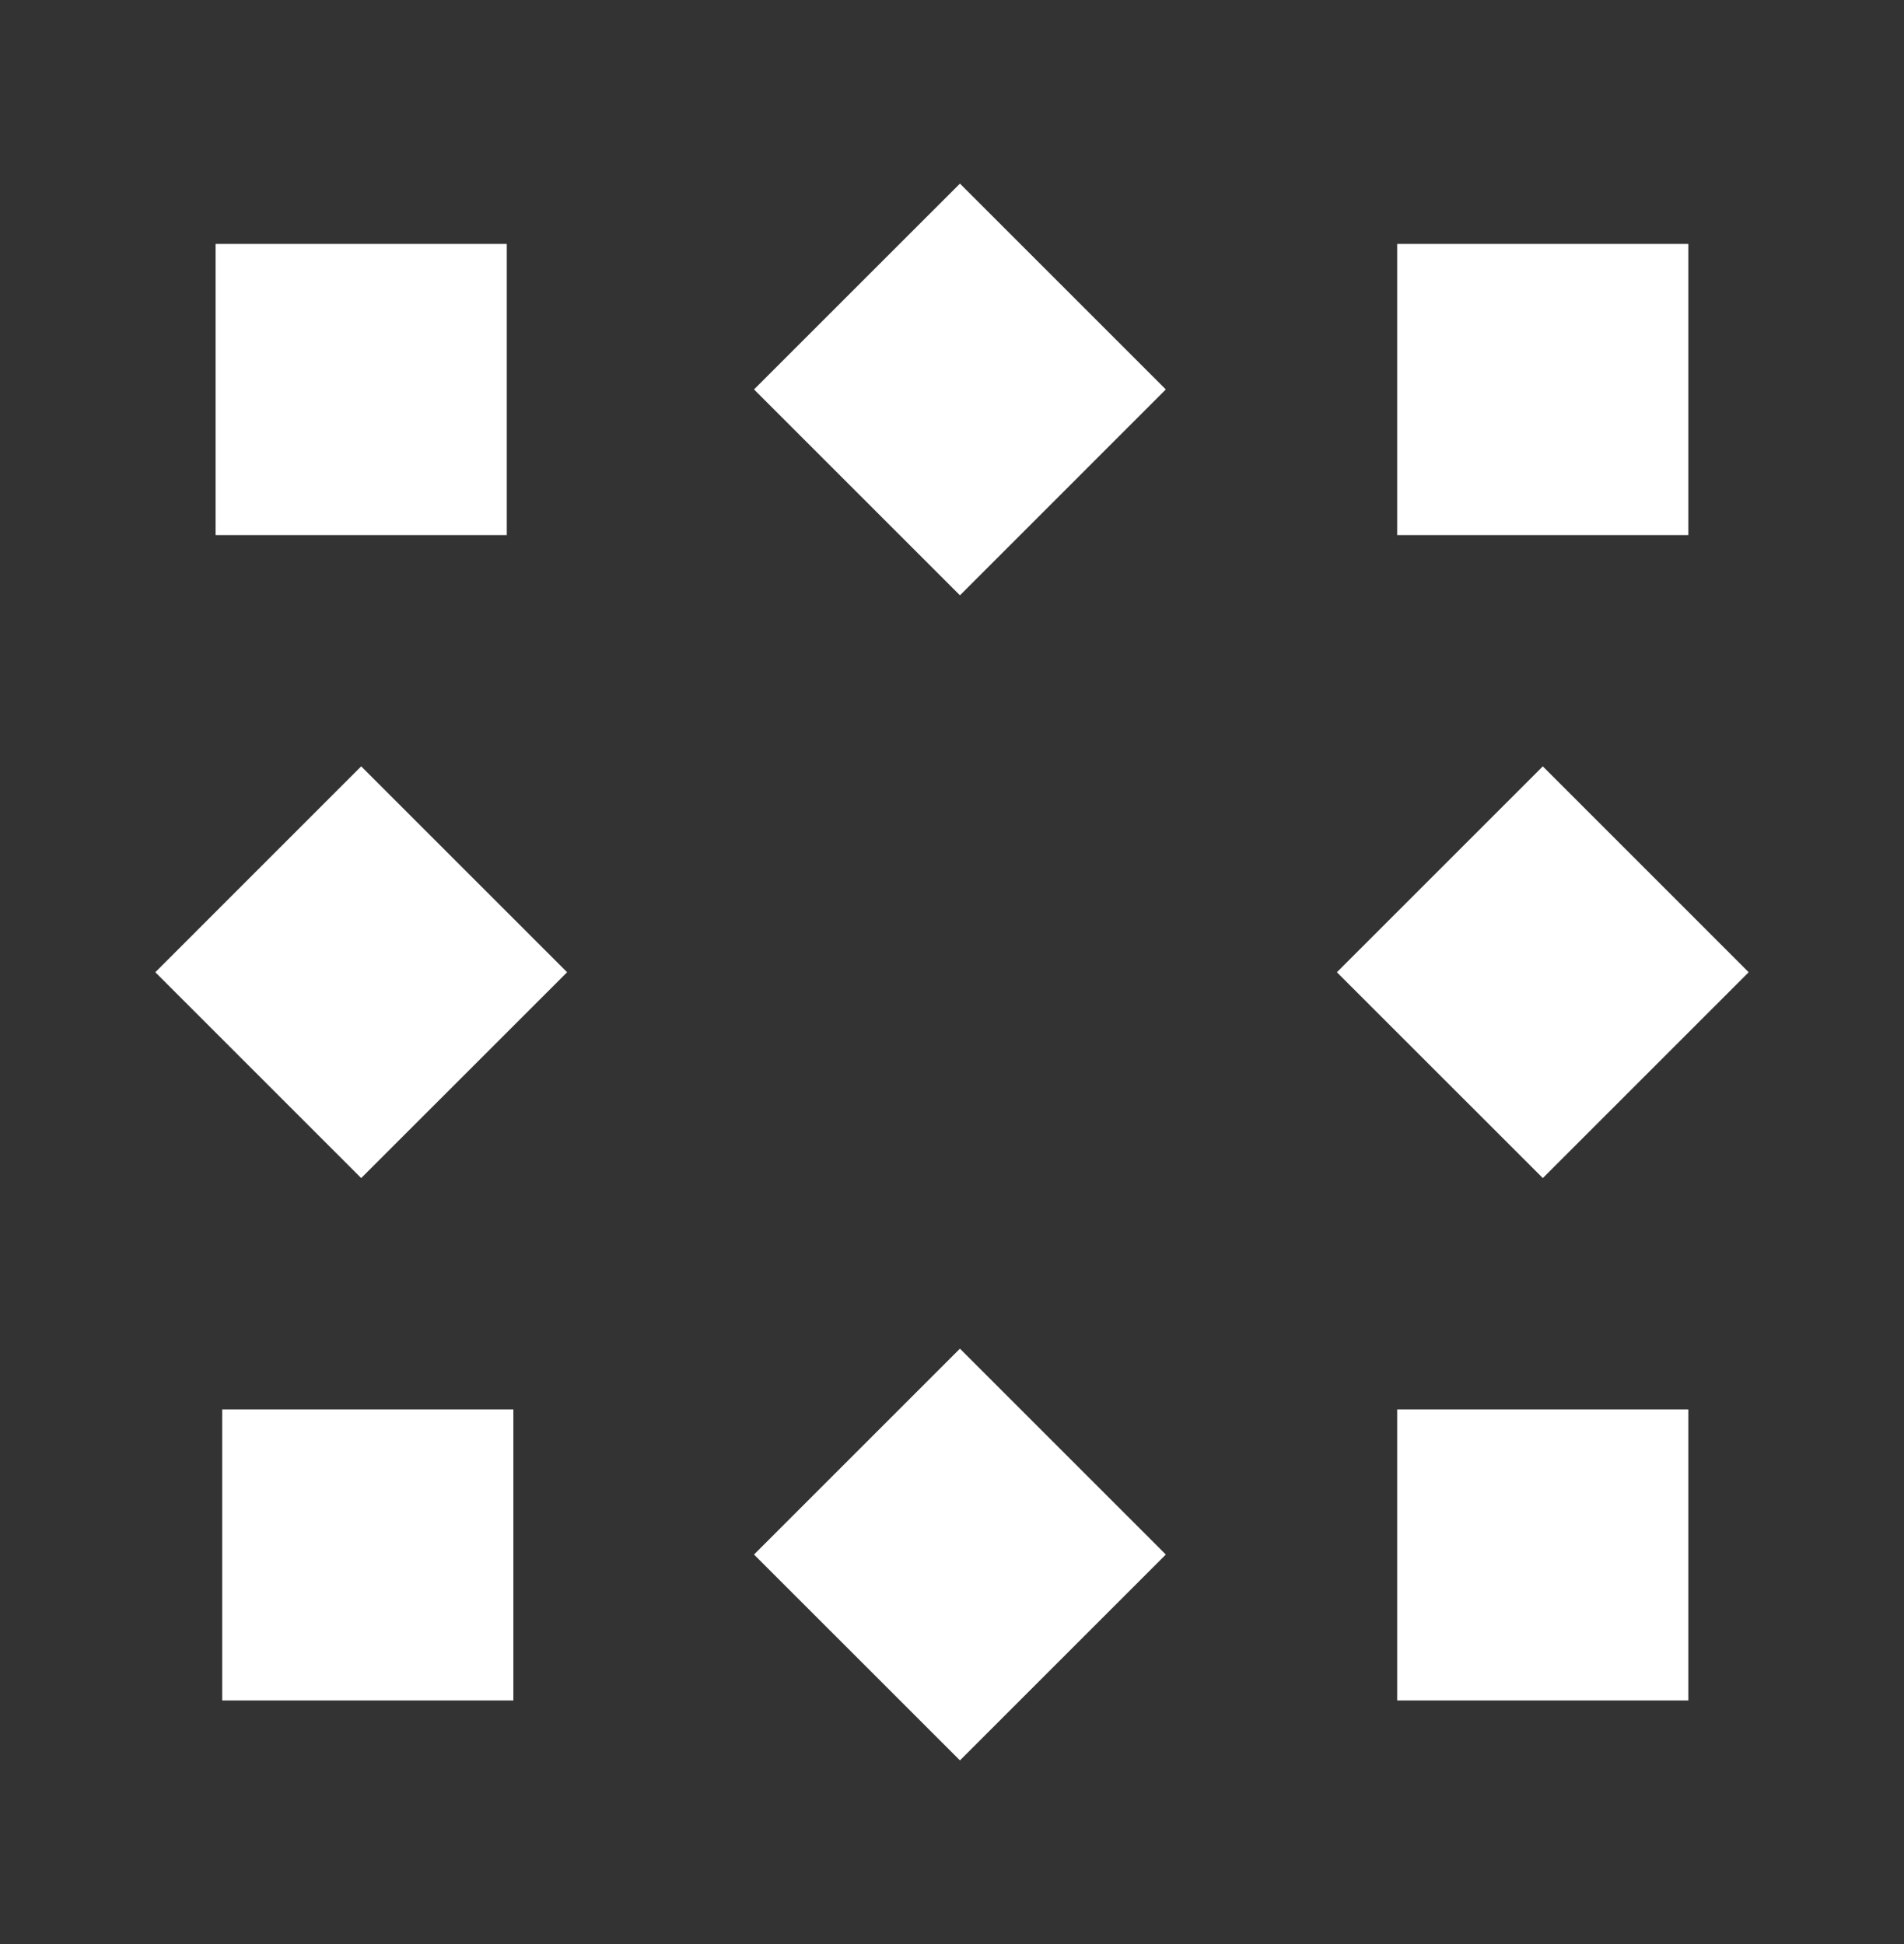 <svg width="47" height="48" viewBox="0 0 47 48" fill="none" xmlns="http://www.w3.org/2000/svg">
<rect x="0" y="0" width="47" height="48" fill="#333333" stroke="none"/>
<path d="M38.084 18.921L33.001 24.004L38.084 29.086L43.166 24.004L38.084 18.921Z" fill="white"/>
<path d="M41.676 13.211L41.676 6.023L34.489 6.023L34.489 13.211L41.676 13.211Z" fill="white"/>
<path d="M12.51 13.211L12.51 6.023L5.322 6.023L5.322 13.211L12.51 13.211Z" fill="white"/>
<path d="M8.916 18.921L3.834 24.004L8.916 29.086L13.999 24.004L8.916 18.921Z" fill="white"/>
<path d="M34.489 41.984L41.676 41.984L41.676 34.797L34.489 34.797L34.489 41.984Z" fill="white"/>
<path d="M5.485 41.984L12.672 41.984L12.672 34.797L5.485 34.797L5.485 41.984Z" fill="white"/>
<path d="M23.696 33.298L18.613 38.381L23.696 43.463L28.778 38.381L23.696 33.298Z" fill="white"/>
<path d="M23.696 4.533L18.613 9.615L23.696 14.698L28.778 9.615L23.696 4.533Z" fill="white"/>
</svg>
